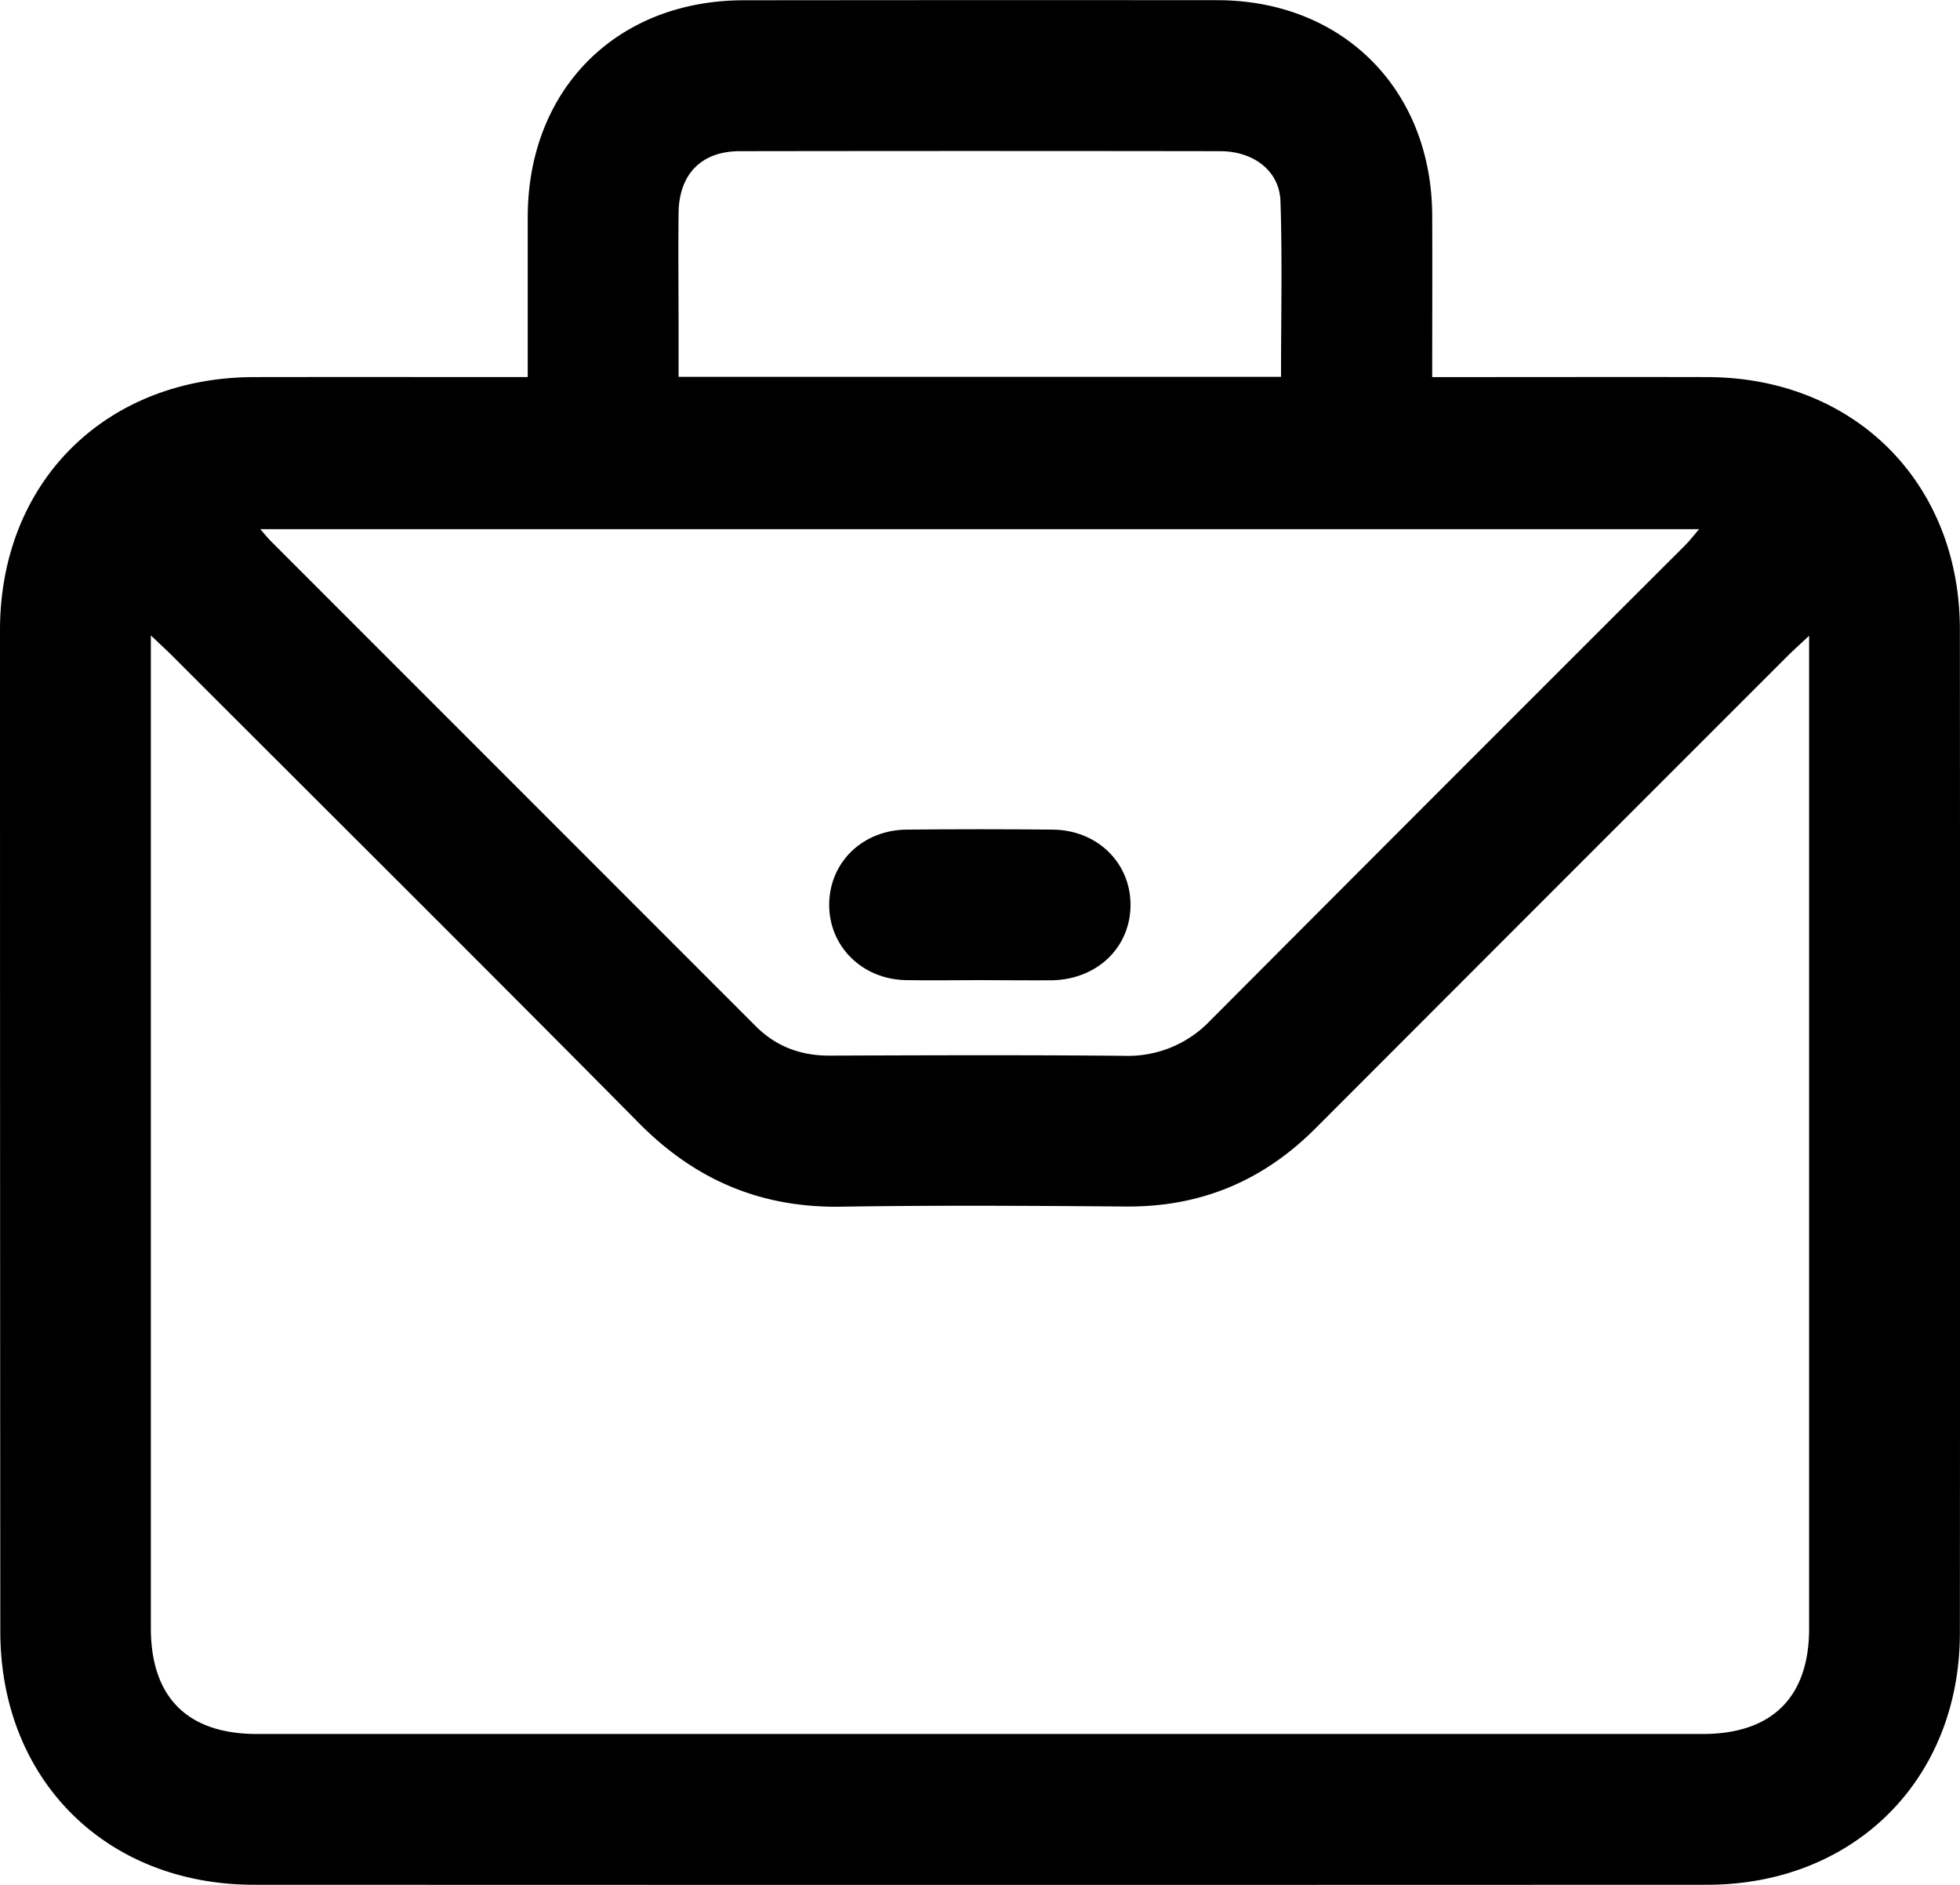 <svg xmlns="http://www.w3.org/2000/svg" viewBox="0 0 643.56 618.81"><title>EQUIPEMENT DE BUREAU</title><g id="Layer_2" data-name="Layer 2"><g id="Layer_1-2" data-name="Layer 1"><g id="EQUIPEMENT_DE_BUREAU" data-name="EQUIPEMENT DE BUREAU"><path d="M173.28,123.79c0-18.24,0-35.47,0-52.7.12-41.82,29.22-71,71-71Q322,0,399.73.06C441,.14,470.11,29.44,470.26,70.8c.07,17.26,0,34.51,0,53h8.38c27.32,0,54.65-.06,82,0,48.22.13,82.84,34.65,82.88,82.86q.12,164.7,0,329.4c0,48.14-34.74,82.69-83,82.71q-238.55.09-477.09,0c-48.72,0-83.3-34.56-83.33-83.2Q0,371.26,0,206.94c0-48.66,34.59-83,83.38-83.14C113,123.75,142.63,123.79,173.28,123.79ZM49.53,208.6v8.86q0,158.52,0,317c0,22.75,12,34.8,34.78,34.81H559.07c22.78,0,34.95-12.06,34.95-34.65q0-158.5,0-317v-8.91c-3.25,3.06-5.29,4.88-7.22,6.81q-77.38,77.34-154.7,154.76c-17.29,17.38-37.81,26-62.34,25.82-31.19-.24-62.38-.44-93.56.06-26.29.42-47.89-8.73-66.38-27.42-50.76-51.3-102-102.16-153-153.18C54.88,213.61,52.84,211.76,49.53,208.6Zm35.93-34.88c1.63,1.86,2.52,3,3.54,4q79.55,79.57,159.1,159.13c6.75,6.76,14.84,9.75,24.38,9.71,32.22-.11,64.44-.23,96.65.07A37.27,37.27,0,0,0,397.44,335Q475.18,257,553.2,179.13c1.52-1.52,2.83-3.23,4.72-5.41Zm335.16-50c0-19.66.44-38.67-.18-57.64-.33-10-8.8-16.43-19.84-16.45q-78.83-.12-157.65,0c-12.67,0-20,7.56-20.14,20.31s0,25.24,0,37.86v15.92Z"/><path d="M321.42,321.78c-8,0-16,.14-24,0-14.4-.3-25.25-11.13-25.16-24.88s10.88-24.39,25.46-24.54q24-.24,47.93,0c14.53.14,25.43,10.73,25.55,24.47.13,14.07-10.87,24.75-25.85,25C337.4,321.88,329.41,321.79,321.42,321.78Z"/></g></g></g></svg>